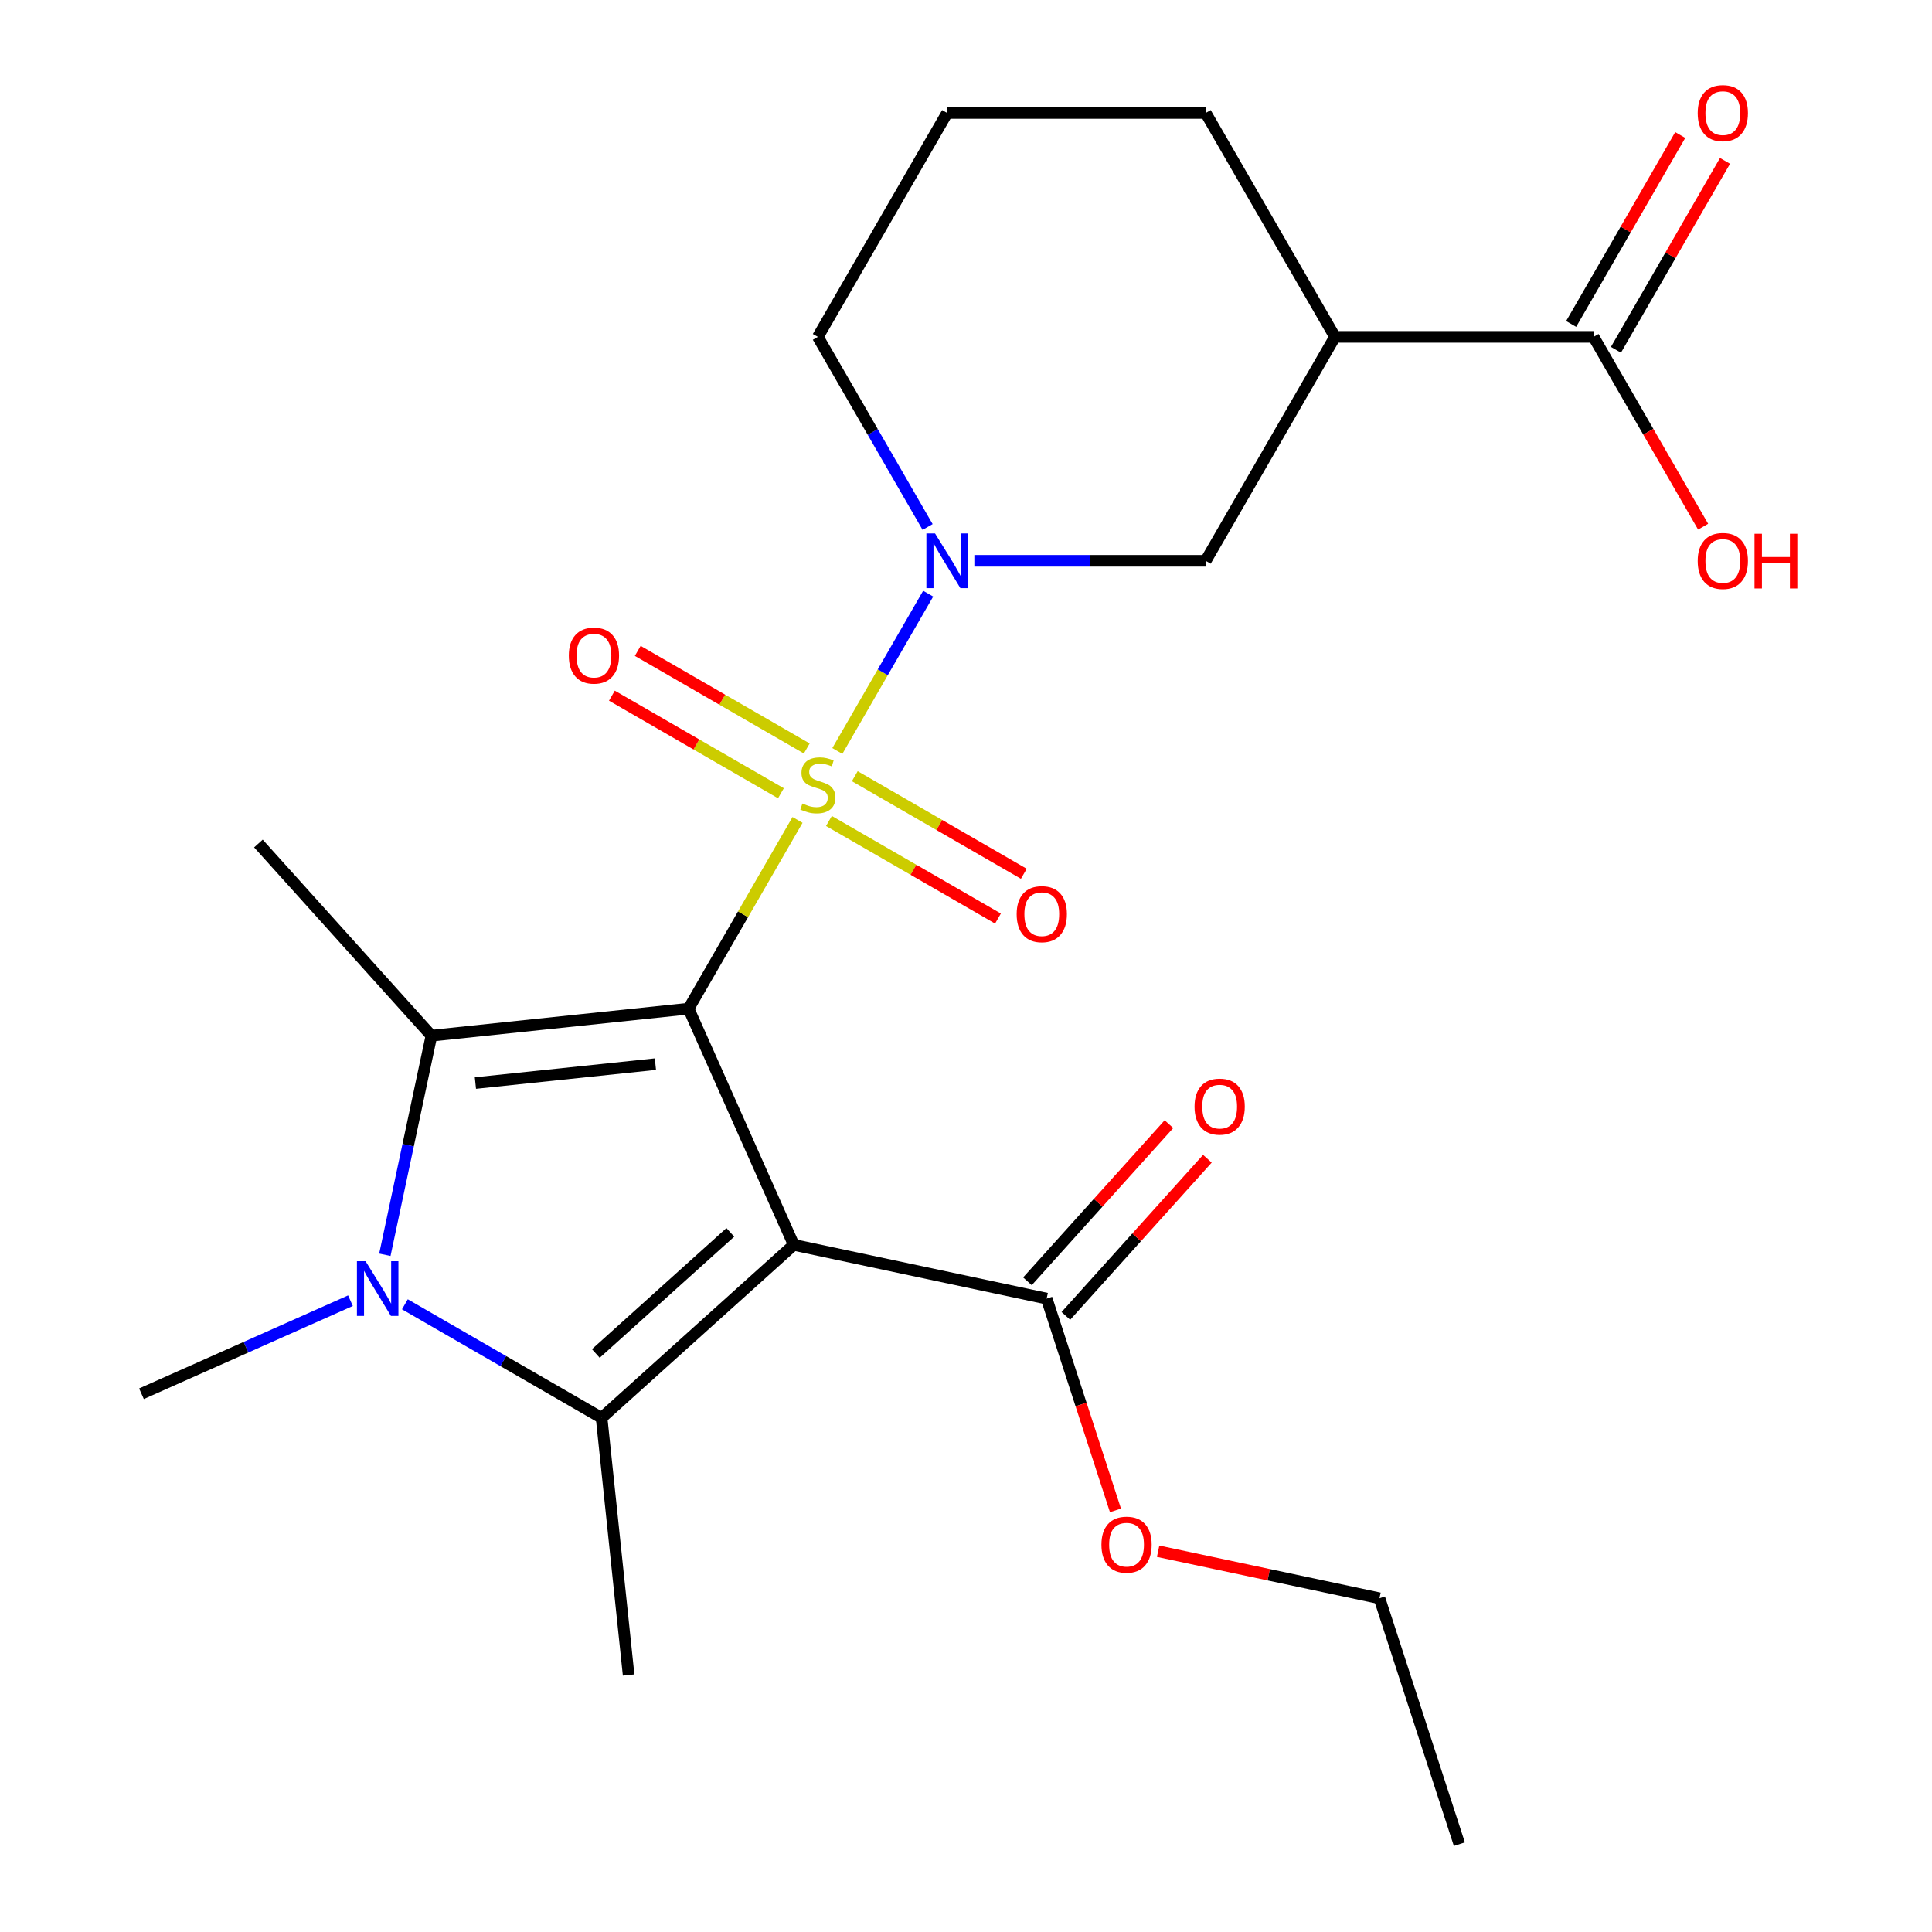 <?xml version='1.0' encoding='iso-8859-1'?>
<svg version='1.1' baseProfile='full'
              xmlns='http://www.w3.org/2000/svg'
                      xmlns:rdkit='http://www.rdkit.org/xml'
                      xmlns:xlink='http://www.w3.org/1999/xlink'
                  xml:space='preserve'
width='1000px' height='1000px' viewBox='0 0 1000 1000'>
<!-- END OF HEADER -->
<rect style='opacity:1.0;fill:#FFFFFF;stroke:none' width='1000' height='1000' x='0' y='0'> </rect>
<path class='bond-0' d='M 356.406,522.074 L 384.603,473.236' style='fill:none;fill-rule:evenodd;stroke:#000000;stroke-width:6px;stroke-linecap:butt;stroke-linejoin:miter;stroke-opacity:1' />
<path class='bond-0' d='M 384.603,473.236 L 412.799,424.399' style='fill:none;fill-rule:evenodd;stroke:#CCCC00;stroke-width:6px;stroke-linecap:butt;stroke-linejoin:miter;stroke-opacity:1' />
<path class='bond-1' d='M 356.406,522.074 L 410.84,644.334' style='fill:none;fill-rule:evenodd;stroke:#000000;stroke-width:6px;stroke-linecap:butt;stroke-linejoin:miter;stroke-opacity:1' />
<path class='bond-2' d='M 356.406,522.074 L 223.309,536.063' style='fill:none;fill-rule:evenodd;stroke:#000000;stroke-width:6px;stroke-linecap:butt;stroke-linejoin:miter;stroke-opacity:1' />
<path class='bond-2' d='M 339.239,550.792 L 246.071,560.584' style='fill:none;fill-rule:evenodd;stroke:#000000;stroke-width:6px;stroke-linecap:butt;stroke-linejoin:miter;stroke-opacity:1' />
<path class='bond-5' d='M 433.406,388.707 L 456.913,347.99' style='fill:none;fill-rule:evenodd;stroke:#CCCC00;stroke-width:6px;stroke-linecap:butt;stroke-linejoin:miter;stroke-opacity:1' />
<path class='bond-5' d='M 456.913,347.99 L 480.421,307.273' style='fill:none;fill-rule:evenodd;stroke:#0000FF;stroke-width:6px;stroke-linecap:butt;stroke-linejoin:miter;stroke-opacity:1' />
<path class='bond-10' d='M 429.056,424.937 L 472.8,450.192' style='fill:none;fill-rule:evenodd;stroke:#CCCC00;stroke-width:6px;stroke-linecap:butt;stroke-linejoin:miter;stroke-opacity:1' />
<path class='bond-10' d='M 472.8,450.192 L 516.544,475.448' style='fill:none;fill-rule:evenodd;stroke:#FF0000;stroke-width:6px;stroke-linecap:butt;stroke-linejoin:miter;stroke-opacity:1' />
<path class='bond-10' d='M 442.439,401.757 L 486.183,427.012' style='fill:none;fill-rule:evenodd;stroke:#CCCC00;stroke-width:6px;stroke-linecap:butt;stroke-linejoin:miter;stroke-opacity:1' />
<path class='bond-10' d='M 486.183,427.012 L 529.927,452.268' style='fill:none;fill-rule:evenodd;stroke:#FF0000;stroke-width:6px;stroke-linecap:butt;stroke-linejoin:miter;stroke-opacity:1' />
<path class='bond-11' d='M 417.587,387.409 L 373.843,362.153' style='fill:none;fill-rule:evenodd;stroke:#CCCC00;stroke-width:6px;stroke-linecap:butt;stroke-linejoin:miter;stroke-opacity:1' />
<path class='bond-11' d='M 373.843,362.153 L 330.099,336.897' style='fill:none;fill-rule:evenodd;stroke:#FF0000;stroke-width:6px;stroke-linecap:butt;stroke-linejoin:miter;stroke-opacity:1' />
<path class='bond-11' d='M 404.204,410.589 L 360.46,385.333' style='fill:none;fill-rule:evenodd;stroke:#CCCC00;stroke-width:6px;stroke-linecap:butt;stroke-linejoin:miter;stroke-opacity:1' />
<path class='bond-11' d='M 360.46,385.333 L 316.716,360.078' style='fill:none;fill-rule:evenodd;stroke:#FF0000;stroke-width:6px;stroke-linecap:butt;stroke-linejoin:miter;stroke-opacity:1' />
<path class='bond-3' d='M 410.84,644.334 L 311.384,733.884' style='fill:none;fill-rule:evenodd;stroke:#000000;stroke-width:6px;stroke-linecap:butt;stroke-linejoin:miter;stroke-opacity:1' />
<path class='bond-3' d='M 378.012,637.876 L 308.393,700.561' style='fill:none;fill-rule:evenodd;stroke:#000000;stroke-width:6px;stroke-linecap:butt;stroke-linejoin:miter;stroke-opacity:1' />
<path class='bond-6' d='M 410.84,644.334 L 541.746,672.159' style='fill:none;fill-rule:evenodd;stroke:#000000;stroke-width:6px;stroke-linecap:butt;stroke-linejoin:miter;stroke-opacity:1' />
<path class='bond-4' d='M 223.309,536.063 L 211.257,592.763' style='fill:none;fill-rule:evenodd;stroke:#000000;stroke-width:6px;stroke-linecap:butt;stroke-linejoin:miter;stroke-opacity:1' />
<path class='bond-4' d='M 211.257,592.763 L 199.205,649.463' style='fill:none;fill-rule:evenodd;stroke:#0000FF;stroke-width:6px;stroke-linecap:butt;stroke-linejoin:miter;stroke-opacity:1' />
<path class='bond-15' d='M 223.309,536.063 L 133.758,436.607' style='fill:none;fill-rule:evenodd;stroke:#000000;stroke-width:6px;stroke-linecap:butt;stroke-linejoin:miter;stroke-opacity:1' />
<path class='bond-16' d='M 311.384,733.884 L 325.374,866.982' style='fill:none;fill-rule:evenodd;stroke:#000000;stroke-width:6px;stroke-linecap:butt;stroke-linejoin:miter;stroke-opacity:1' />
<path class='bond-24' d='M 311.384,733.884 L 260.477,704.493' style='fill:none;fill-rule:evenodd;stroke:#000000;stroke-width:6px;stroke-linecap:butt;stroke-linejoin:miter;stroke-opacity:1' />
<path class='bond-24' d='M 260.477,704.493 L 209.569,675.101' style='fill:none;fill-rule:evenodd;stroke:#0000FF;stroke-width:6px;stroke-linecap:butt;stroke-linejoin:miter;stroke-opacity:1' />
<path class='bond-14' d='M 181.398,673.24 L 127.31,697.322' style='fill:none;fill-rule:evenodd;stroke:#0000FF;stroke-width:6px;stroke-linecap:butt;stroke-linejoin:miter;stroke-opacity:1' />
<path class='bond-14' d='M 127.31,697.322 L 73.223,721.403' style='fill:none;fill-rule:evenodd;stroke:#000000;stroke-width:6px;stroke-linecap:butt;stroke-linejoin:miter;stroke-opacity:1' />
<path class='bond-8' d='M 504.323,290.272 L 564.195,290.272' style='fill:none;fill-rule:evenodd;stroke:#0000FF;stroke-width:6px;stroke-linecap:butt;stroke-linejoin:miter;stroke-opacity:1' />
<path class='bond-8' d='M 564.195,290.272 L 624.068,290.272' style='fill:none;fill-rule:evenodd;stroke:#000000;stroke-width:6px;stroke-linecap:butt;stroke-linejoin:miter;stroke-opacity:1' />
<path class='bond-17' d='M 480.13,272.766 L 451.726,223.569' style='fill:none;fill-rule:evenodd;stroke:#0000FF;stroke-width:6px;stroke-linecap:butt;stroke-linejoin:miter;stroke-opacity:1' />
<path class='bond-17' d='M 451.726,223.569 L 423.322,174.371' style='fill:none;fill-rule:evenodd;stroke:#000000;stroke-width:6px;stroke-linecap:butt;stroke-linejoin:miter;stroke-opacity:1' />
<path class='bond-12' d='M 551.692,681.114 L 588.316,640.439' style='fill:none;fill-rule:evenodd;stroke:#000000;stroke-width:6px;stroke-linecap:butt;stroke-linejoin:miter;stroke-opacity:1' />
<path class='bond-12' d='M 588.316,640.439 L 624.94,599.764' style='fill:none;fill-rule:evenodd;stroke:#FF0000;stroke-width:6px;stroke-linecap:butt;stroke-linejoin:miter;stroke-opacity:1' />
<path class='bond-12' d='M 531.801,663.204 L 568.425,622.529' style='fill:none;fill-rule:evenodd;stroke:#000000;stroke-width:6px;stroke-linecap:butt;stroke-linejoin:miter;stroke-opacity:1' />
<path class='bond-12' d='M 568.425,622.529 L 605.049,581.854' style='fill:none;fill-rule:evenodd;stroke:#FF0000;stroke-width:6px;stroke-linecap:butt;stroke-linejoin:miter;stroke-opacity:1' />
<path class='bond-19' d='M 541.746,672.159 L 559.554,726.967' style='fill:none;fill-rule:evenodd;stroke:#000000;stroke-width:6px;stroke-linecap:butt;stroke-linejoin:miter;stroke-opacity:1' />
<path class='bond-19' d='M 559.554,726.967 L 577.362,781.774' style='fill:none;fill-rule:evenodd;stroke:#FF0000;stroke-width:6px;stroke-linecap:butt;stroke-linejoin:miter;stroke-opacity:1' />
<path class='bond-7' d='M 690.983,174.371 L 624.068,290.272' style='fill:none;fill-rule:evenodd;stroke:#000000;stroke-width:6px;stroke-linecap:butt;stroke-linejoin:miter;stroke-opacity:1' />
<path class='bond-9' d='M 690.983,174.371 L 824.814,174.371' style='fill:none;fill-rule:evenodd;stroke:#000000;stroke-width:6px;stroke-linecap:butt;stroke-linejoin:miter;stroke-opacity:1' />
<path class='bond-25' d='M 690.983,174.371 L 624.068,58.47' style='fill:none;fill-rule:evenodd;stroke:#000000;stroke-width:6px;stroke-linecap:butt;stroke-linejoin:miter;stroke-opacity:1' />
<path class='bond-13' d='M 836.404,181.063 L 864.635,132.165' style='fill:none;fill-rule:evenodd;stroke:#000000;stroke-width:6px;stroke-linecap:butt;stroke-linejoin:miter;stroke-opacity:1' />
<path class='bond-13' d='M 864.635,132.165 L 892.866,83.267' style='fill:none;fill-rule:evenodd;stroke:#FF0000;stroke-width:6px;stroke-linecap:butt;stroke-linejoin:miter;stroke-opacity:1' />
<path class='bond-13' d='M 813.224,167.679 L 841.455,118.782' style='fill:none;fill-rule:evenodd;stroke:#000000;stroke-width:6px;stroke-linecap:butt;stroke-linejoin:miter;stroke-opacity:1' />
<path class='bond-13' d='M 841.455,118.782 L 869.686,69.884' style='fill:none;fill-rule:evenodd;stroke:#FF0000;stroke-width:6px;stroke-linecap:butt;stroke-linejoin:miter;stroke-opacity:1' />
<path class='bond-18' d='M 824.814,174.371 L 853.172,223.489' style='fill:none;fill-rule:evenodd;stroke:#000000;stroke-width:6px;stroke-linecap:butt;stroke-linejoin:miter;stroke-opacity:1' />
<path class='bond-18' d='M 853.172,223.489 L 881.53,272.606' style='fill:none;fill-rule:evenodd;stroke:#FF0000;stroke-width:6px;stroke-linecap:butt;stroke-linejoin:miter;stroke-opacity:1' />
<path class='bond-21' d='M 423.322,174.371 L 490.237,58.47' style='fill:none;fill-rule:evenodd;stroke:#000000;stroke-width:6px;stroke-linecap:butt;stroke-linejoin:miter;stroke-opacity:1' />
<path class='bond-22' d='M 599.448,802.914 L 656.728,815.089' style='fill:none;fill-rule:evenodd;stroke:#FF0000;stroke-width:6px;stroke-linecap:butt;stroke-linejoin:miter;stroke-opacity:1' />
<path class='bond-22' d='M 656.728,815.089 L 714.009,827.265' style='fill:none;fill-rule:evenodd;stroke:#000000;stroke-width:6px;stroke-linecap:butt;stroke-linejoin:miter;stroke-opacity:1' />
<path class='bond-20' d='M 624.068,58.47 L 490.237,58.47' style='fill:none;fill-rule:evenodd;stroke:#000000;stroke-width:6px;stroke-linecap:butt;stroke-linejoin:miter;stroke-opacity:1' />
<path class='bond-23' d='M 714.009,827.265 L 755.365,954.545' style='fill:none;fill-rule:evenodd;stroke:#000000;stroke-width:6px;stroke-linecap:butt;stroke-linejoin:miter;stroke-opacity:1' />
<path  class='atom-1' d='M 415.322 415.893
Q 415.642 416.013, 416.962 416.573
Q 418.282 417.133, 419.722 417.493
Q 421.202 417.813, 422.642 417.813
Q 425.322 417.813, 426.882 416.533
Q 428.442 415.213, 428.442 412.933
Q 428.442 411.373, 427.642 410.413
Q 426.882 409.453, 425.682 408.933
Q 424.482 408.413, 422.482 407.813
Q 419.962 407.053, 418.442 406.333
Q 416.962 405.613, 415.882 404.093
Q 414.842 402.573, 414.842 400.013
Q 414.842 396.453, 417.242 394.253
Q 419.682 392.053, 424.482 392.053
Q 427.762 392.053, 431.482 393.613
L 430.562 396.693
Q 427.162 395.293, 424.602 395.293
Q 421.842 395.293, 420.322 396.453
Q 418.802 397.573, 418.842 399.533
Q 418.842 401.053, 419.602 401.973
Q 420.402 402.893, 421.522 403.413
Q 422.682 403.933, 424.602 404.533
Q 427.162 405.333, 428.682 406.133
Q 430.202 406.933, 431.282 408.573
Q 432.402 410.173, 432.402 412.933
Q 432.402 416.853, 429.762 418.973
Q 427.162 421.053, 422.802 421.053
Q 420.282 421.053, 418.362 420.493
Q 416.482 419.973, 414.242 419.053
L 415.322 415.893
' fill='#CCCC00'/>
<path  class='atom-5' d='M 189.224 652.809
L 198.504 667.809
Q 199.424 669.289, 200.904 671.969
Q 202.384 674.649, 202.464 674.809
L 202.464 652.809
L 206.224 652.809
L 206.224 681.129
L 202.344 681.129
L 192.384 664.729
Q 191.224 662.809, 189.984 660.609
Q 188.784 658.409, 188.424 657.729
L 188.424 681.129
L 184.744 681.129
L 184.744 652.809
L 189.224 652.809
' fill='#0000FF'/>
<path  class='atom-6' d='M 483.977 276.112
L 493.257 291.112
Q 494.177 292.592, 495.657 295.272
Q 497.137 297.952, 497.217 298.112
L 497.217 276.112
L 500.977 276.112
L 500.977 304.432
L 497.097 304.432
L 487.137 288.032
Q 485.977 286.112, 484.737 283.912
Q 483.537 281.712, 483.177 281.032
L 483.177 304.432
L 479.497 304.432
L 479.497 276.112
L 483.977 276.112
' fill='#0000FF'/>
<path  class='atom-11' d='M 526.223 473.168
Q 526.223 466.368, 529.583 462.568
Q 532.943 458.768, 539.223 458.768
Q 545.503 458.768, 548.863 462.568
Q 552.223 466.368, 552.223 473.168
Q 552.223 480.048, 548.823 483.968
Q 545.423 487.848, 539.223 487.848
Q 532.983 487.848, 529.583 483.968
Q 526.223 480.088, 526.223 473.168
M 539.223 484.648
Q 543.543 484.648, 545.863 481.768
Q 548.223 478.848, 548.223 473.168
Q 548.223 467.608, 545.863 464.808
Q 543.543 461.968, 539.223 461.968
Q 534.903 461.968, 532.543 464.768
Q 530.223 467.568, 530.223 473.168
Q 530.223 478.888, 532.543 481.768
Q 534.903 484.648, 539.223 484.648
' fill='#FF0000'/>
<path  class='atom-12' d='M 294.421 339.337
Q 294.421 332.537, 297.781 328.737
Q 301.141 324.937, 307.421 324.937
Q 313.701 324.937, 317.061 328.737
Q 320.421 332.537, 320.421 339.337
Q 320.421 346.217, 317.021 350.137
Q 313.621 354.017, 307.421 354.017
Q 301.181 354.017, 297.781 350.137
Q 294.421 346.257, 294.421 339.337
M 307.421 350.817
Q 311.741 350.817, 314.061 347.937
Q 316.421 345.017, 316.421 339.337
Q 316.421 333.777, 314.061 330.977
Q 311.741 328.137, 307.421 328.137
Q 303.101 328.137, 300.741 330.937
Q 298.421 333.737, 298.421 339.337
Q 298.421 345.057, 300.741 347.937
Q 303.101 350.817, 307.421 350.817
' fill='#FF0000'/>
<path  class='atom-13' d='M 618.297 572.783
Q 618.297 565.983, 621.657 562.183
Q 625.017 558.383, 631.297 558.383
Q 637.577 558.383, 640.937 562.183
Q 644.297 565.983, 644.297 572.783
Q 644.297 579.663, 640.897 583.583
Q 637.497 587.463, 631.297 587.463
Q 625.057 587.463, 621.657 583.583
Q 618.297 579.703, 618.297 572.783
M 631.297 584.263
Q 635.617 584.263, 637.937 581.383
Q 640.297 578.463, 640.297 572.783
Q 640.297 567.223, 637.937 564.423
Q 635.617 561.583, 631.297 561.583
Q 626.977 561.583, 624.617 564.383
Q 622.297 567.183, 622.297 572.783
Q 622.297 578.503, 624.617 581.383
Q 626.977 584.263, 631.297 584.263
' fill='#FF0000'/>
<path  class='atom-14' d='M 878.729 58.55
Q 878.729 51.75, 882.089 47.95
Q 885.449 44.15, 891.729 44.15
Q 898.009 44.15, 901.369 47.95
Q 904.729 51.75, 904.729 58.55
Q 904.729 65.43, 901.329 69.35
Q 897.929 73.23, 891.729 73.23
Q 885.489 73.23, 882.089 69.35
Q 878.729 65.47, 878.729 58.55
M 891.729 70.03
Q 896.049 70.03, 898.369 67.15
Q 900.729 64.23, 900.729 58.55
Q 900.729 52.99, 898.369 50.19
Q 896.049 47.35, 891.729 47.35
Q 887.409 47.35, 885.049 50.15
Q 882.729 52.95, 882.729 58.55
Q 882.729 64.27, 885.049 67.15
Q 887.409 70.03, 891.729 70.03
' fill='#FF0000'/>
<path  class='atom-19' d='M 878.729 290.352
Q 878.729 283.552, 882.089 279.752
Q 885.449 275.952, 891.729 275.952
Q 898.009 275.952, 901.369 279.752
Q 904.729 283.552, 904.729 290.352
Q 904.729 297.232, 901.329 301.152
Q 897.929 305.032, 891.729 305.032
Q 885.489 305.032, 882.089 301.152
Q 878.729 297.272, 878.729 290.352
M 891.729 301.832
Q 896.049 301.832, 898.369 298.952
Q 900.729 296.032, 900.729 290.352
Q 900.729 284.792, 898.369 281.992
Q 896.049 279.152, 891.729 279.152
Q 887.409 279.152, 885.049 281.952
Q 882.729 284.752, 882.729 290.352
Q 882.729 296.072, 885.049 298.952
Q 887.409 301.832, 891.729 301.832
' fill='#FF0000'/>
<path  class='atom-19' d='M 908.129 276.272
L 911.969 276.272
L 911.969 288.312
L 926.449 288.312
L 926.449 276.272
L 930.289 276.272
L 930.289 304.592
L 926.449 304.592
L 926.449 291.512
L 911.969 291.512
L 911.969 304.592
L 908.129 304.592
L 908.129 276.272
' fill='#FF0000'/>
<path  class='atom-20' d='M 570.102 799.52
Q 570.102 792.72, 573.462 788.92
Q 576.822 785.12, 583.102 785.12
Q 589.382 785.12, 592.742 788.92
Q 596.102 792.72, 596.102 799.52
Q 596.102 806.4, 592.702 810.32
Q 589.302 814.2, 583.102 814.2
Q 576.862 814.2, 573.462 810.32
Q 570.102 806.44, 570.102 799.52
M 583.102 811
Q 587.422 811, 589.742 808.12
Q 592.102 805.2, 592.102 799.52
Q 592.102 793.96, 589.742 791.16
Q 587.422 788.32, 583.102 788.32
Q 578.782 788.32, 576.422 791.12
Q 574.102 793.92, 574.102 799.52
Q 574.102 805.24, 576.422 808.12
Q 578.782 811, 583.102 811
' fill='#FF0000'/>
</svg>
